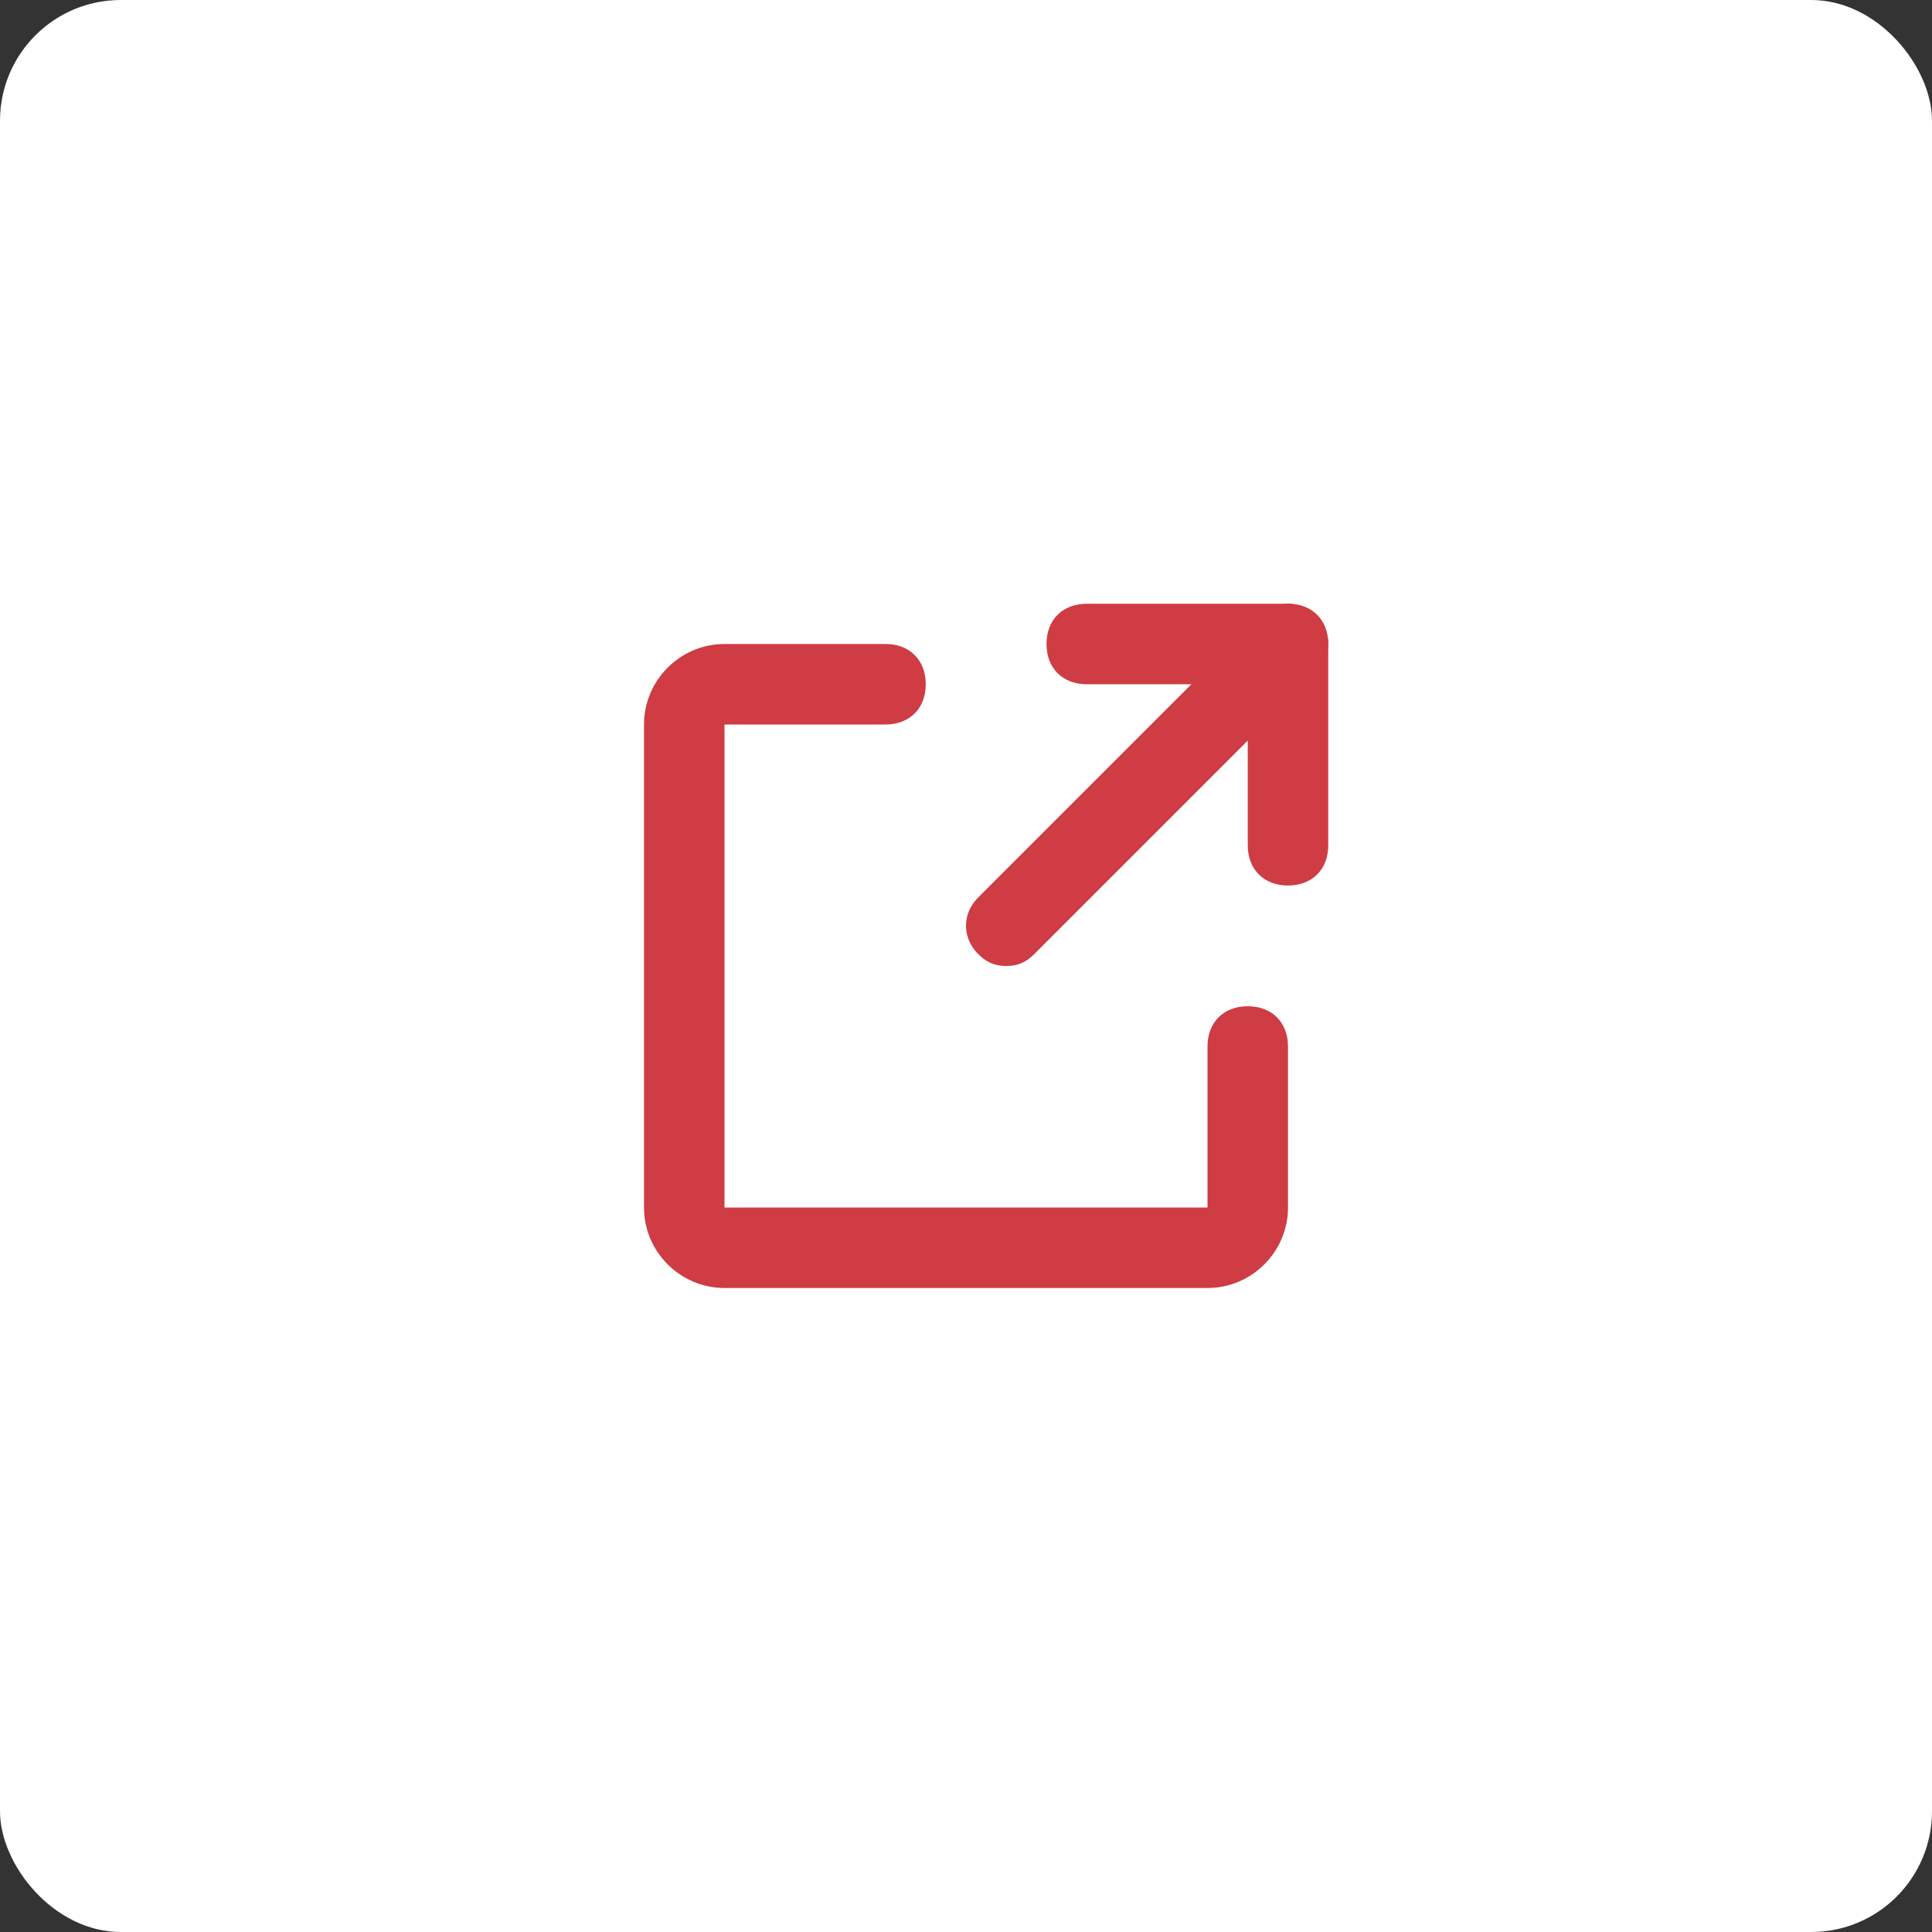 <svg width="24" height="24" viewBox="0 0 24 24" fill="none" xmlns="http://www.w3.org/2000/svg">
<rect x="0" y="0" width="24" height="24" fill="#333333" stroke="none"/>
<rect width="24" height="24" rx="1.5" fill="white"/>
<path d="M15 16H9C8.45 16 8 15.55 8 15V9C8 8.45 8.45 8 9 8H11C11.3 8 11.5 8.2 11.5 8.5C11.5 8.8 11.3 9 11 9H9V15H15V13C15 12.7 15.2 12.5 15.5 12.5C15.8 12.5 16 12.7 16 13V15C16 15.55 15.55 16 15 16Z" fill="#CF3C44"/>
<path d="M16 11C15.7 11 15.5 10.8 15.5 10.5V8.5H13.5C13.2 8.5 13 8.3 13 8C13 7.7 13.2 7.5 13.5 7.5H16C16.3 7.5 16.5 7.7 16.5 8V10.5C16.5 10.8 16.3 11 16 11Z" fill="#CF3C44"/>
<path d="M12.5 12C12.35 12 12.25 11.95 12.15 11.85C11.95 11.65 11.95 11.35 12.15 11.15L15.65 7.65C15.85 7.45 16.15 7.45 16.35 7.65C16.55 7.85 16.55 8.15 16.35 8.35L12.85 11.85C12.75 11.95 12.65 12 12.5 12Z" fill="#CF3C44"/>
</svg>
